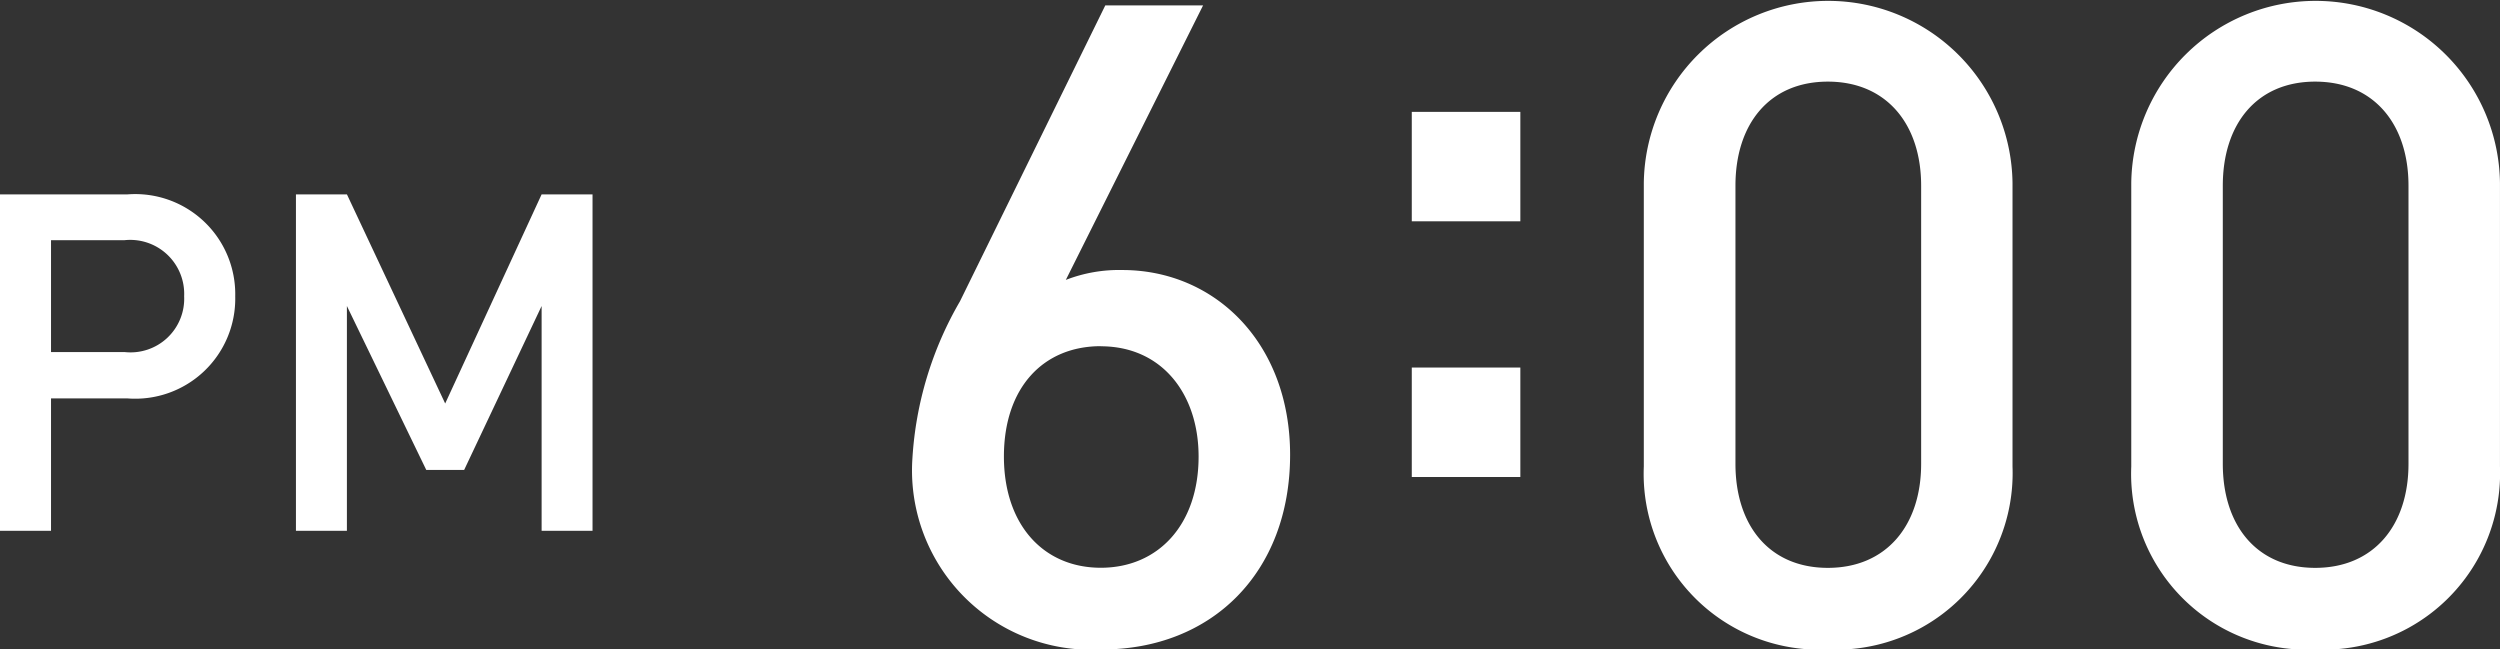 <svg id="レイヤー_1" data-name="レイヤー 1" xmlns="http://www.w3.org/2000/svg" viewBox="0 0 92.316 23.983"><rect x="0" y="0" width="92.316" height="23.983" fill="#333333" stroke="none"/><defs><style>.cls-1{fill:#fff;}</style></defs><title>sn_17</title><path class="cls-1" d="M4.709,14.712H1.884V19.6H0V7.178H4.709a3.694,3.694,0,0,1,3.977,3.767A3.694,3.694,0,0,1,4.709,14.712ZM4.6,8.869H1.884V13H4.6a1.981,1.981,0,0,0,2.2-2.058A1.994,1.994,0,0,0,4.6,8.869Z"/><path class="cls-1" d="M20,19.6v-8.3l-2.86,6.052h-1.4l-2.93-6.052v8.3H10.928V7.178h1.883L16.439,14.9,20,7.178H21.88V19.6H20Z"/><path class="cls-1" d="M40.682,23.983a6.624,6.624,0,0,1-6.99-7.056,13.094,13.094,0,0,1,1.756-5.8L40.814,0.2h3.611L39.357,10.336a5.427,5.427,0,0,1,2.087-.365c3.412,0,6.195,2.684,6.195,6.824C47.638,21.135,44.756,23.983,40.682,23.983Zm-0.033-11.2c-2.12,0-3.578,1.524-3.578,4.075,0,2.518,1.458,4.107,3.578,4.107s3.611-1.59,3.611-4.107C44.259,14.543,42.9,12.787,40.649,12.787Z"/><path class="cls-1" d="M52.132,8.172V4.131h4.009V8.172H52.132Zm0,9.441V13.572h4.009v4.042H52.132Z"/><path class="cls-1" d="M67.5,23.983A6.493,6.493,0,0,1,60.7,17.226V6.758a6.808,6.808,0,0,1,13.615,0V17.226A6.52,6.52,0,0,1,67.5,23.983ZM70.941,6.857c0-2.286-1.292-3.843-3.445-3.843s-3.412,1.557-3.412,3.843v10.27c0,2.286,1.259,3.842,3.412,3.842s3.445-1.557,3.445-3.842V6.857Z"/><path class="cls-1" d="M85.492,23.983A6.493,6.493,0,0,1,78.7,17.226V6.758a6.808,6.808,0,0,1,13.615,0V17.226A6.52,6.52,0,0,1,85.492,23.983ZM88.937,6.857c0-2.286-1.292-3.843-3.445-3.843S82.08,4.571,82.08,6.857v10.27c0,2.286,1.259,3.842,3.412,3.842s3.445-1.557,3.445-3.842V6.857Z"/></svg>